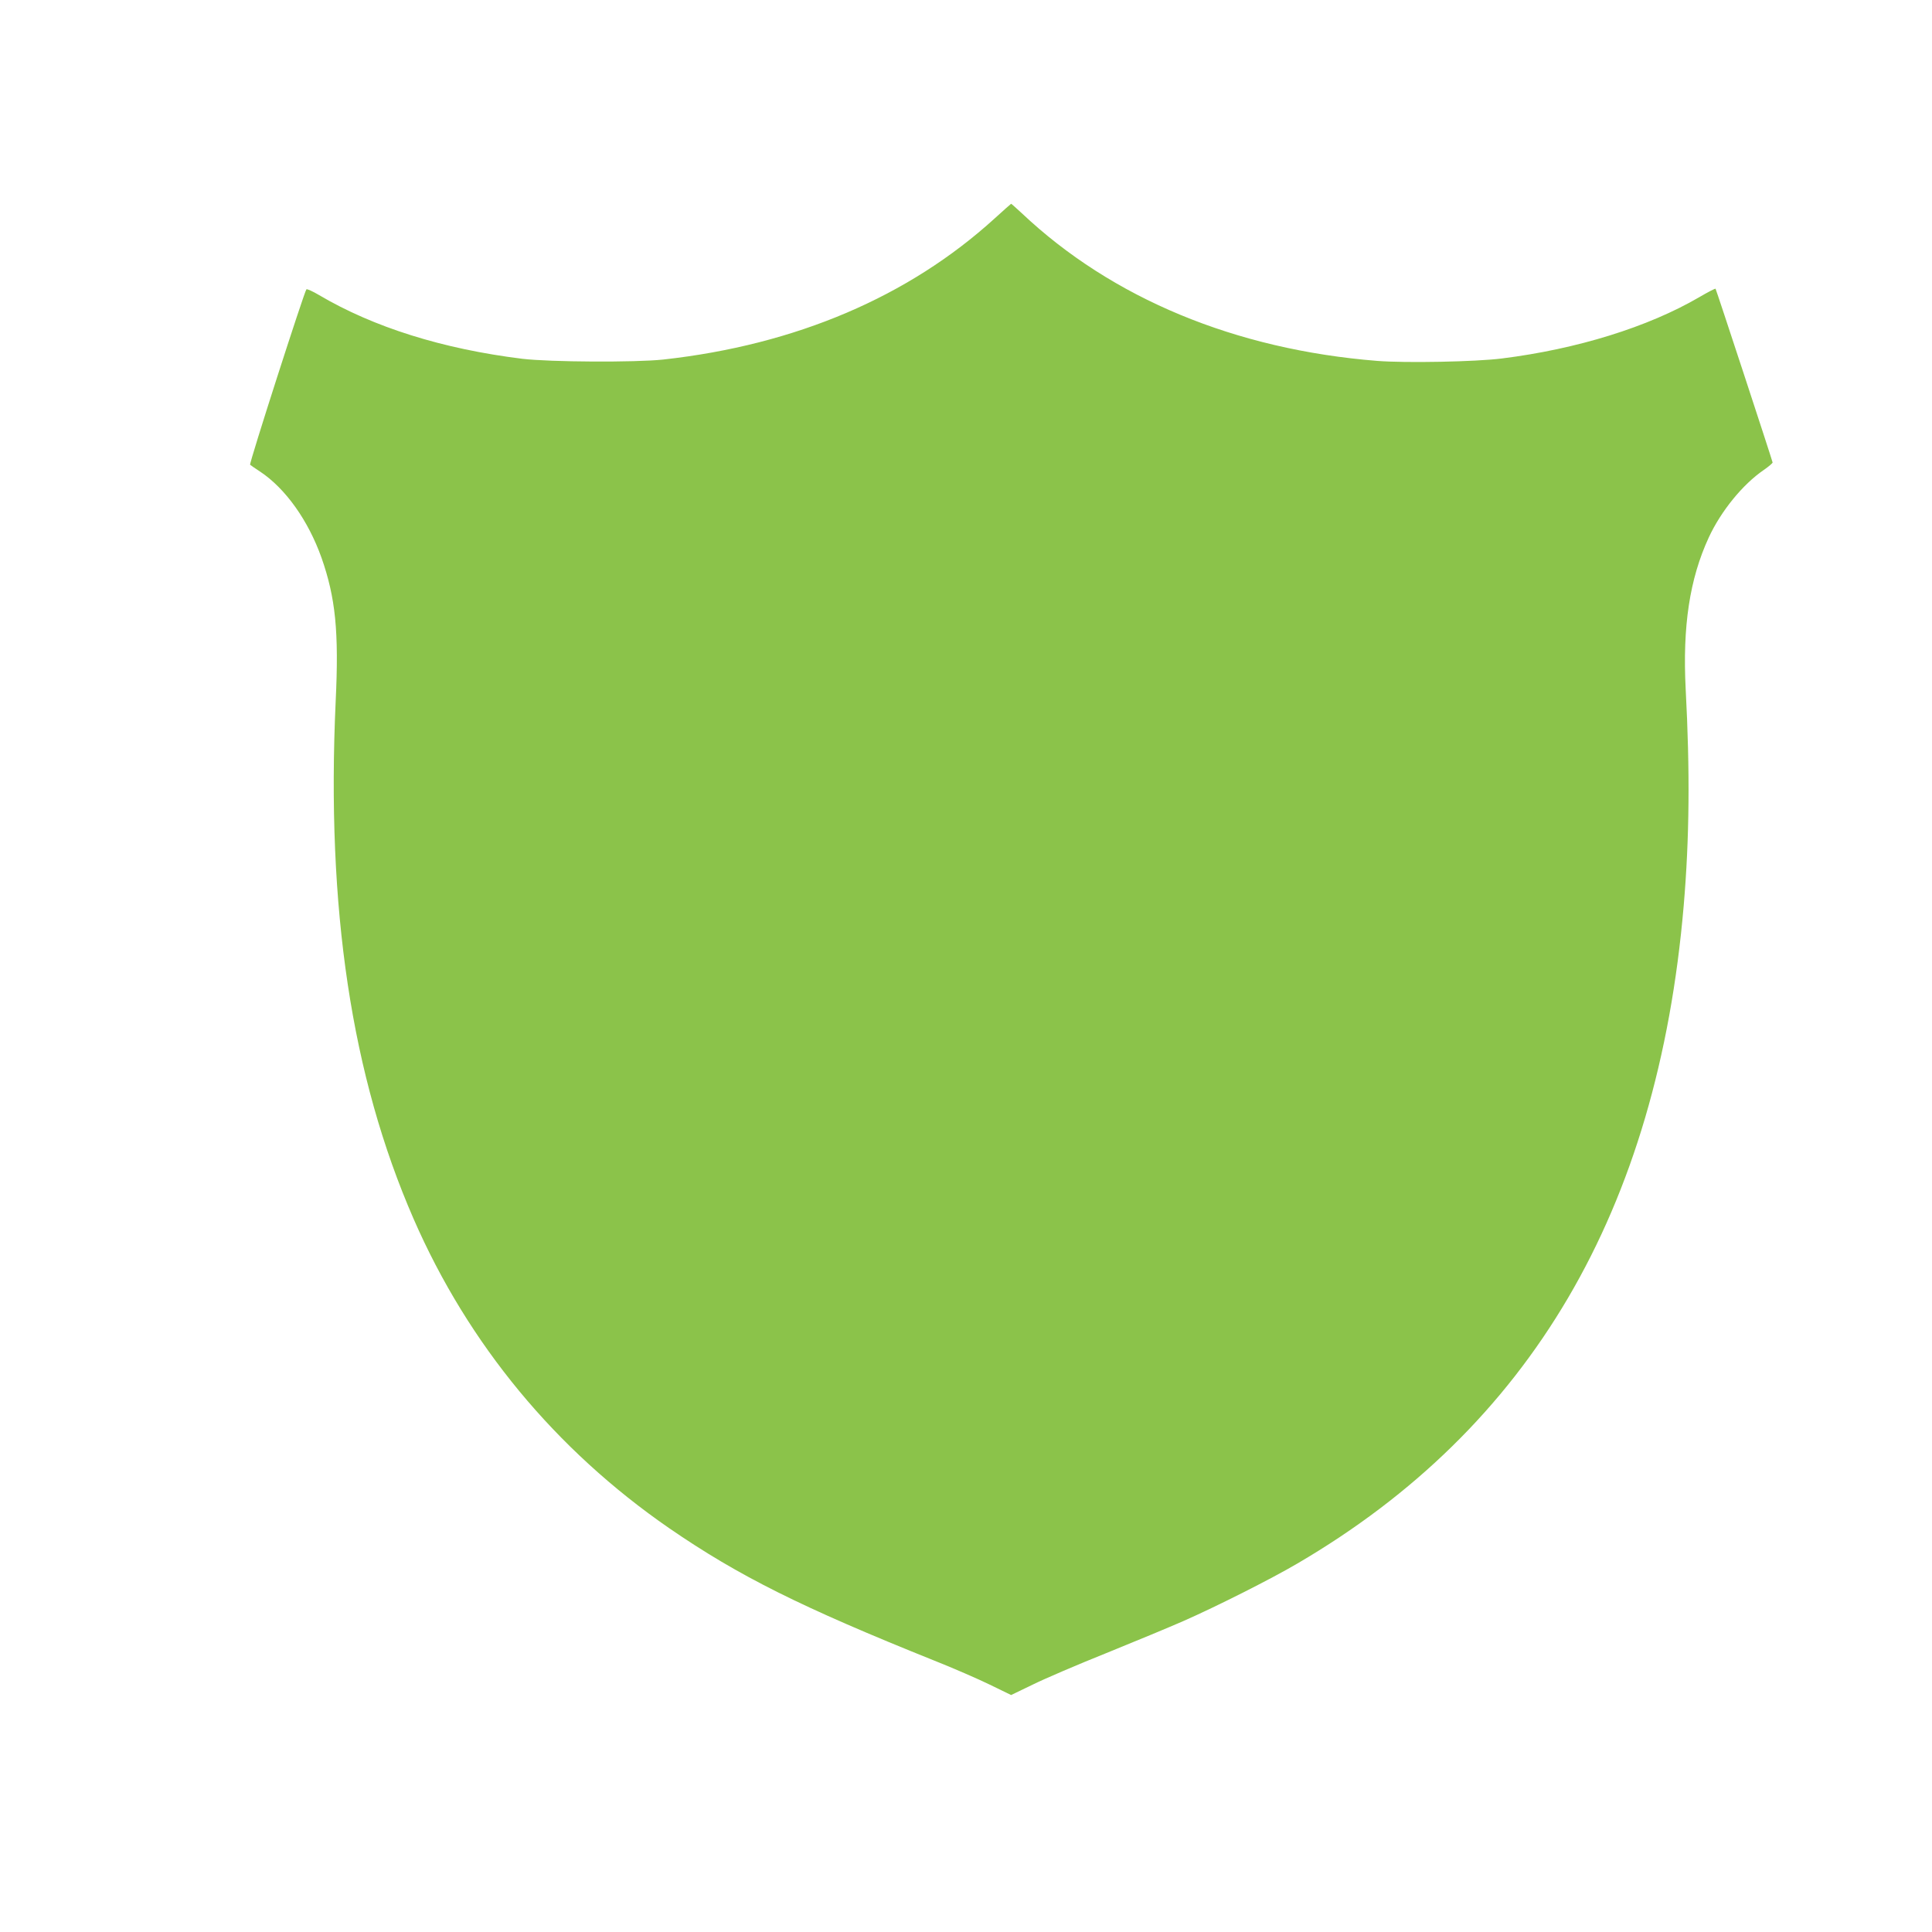 <?xml version="1.0" standalone="no"?>
<!DOCTYPE svg PUBLIC "-//W3C//DTD SVG 20010904//EN"
 "http://www.w3.org/TR/2001/REC-SVG-20010904/DTD/svg10.dtd">
<svg version="1.0" xmlns="http://www.w3.org/2000/svg"
 width="1280pt" height="1280pt" viewBox="0 0 1280 1280"
 preserveAspectRatio="xMidYMid meet">
<g transform="translate(0,1280) scale(0.1,-0.1)"
fill="#8bc34a" stroke="none">
<path d="M6590 11353 c-570 -519 -1318 -838 -2195 -935 -186 -20 -752 -17
-935 5 -527 65 -985 209 -1346 422 -42 25 -80 42 -84 38 -15 -18 -381 -1156
-373 -1162 4 -4 35 -25 67 -46 168 -112 318 -323 406 -570 93 -265 116 -489
94 -950 -63 -1374 104 -2485 516 -3430 363 -832 941 -1530 1694 -2050 461
-317 874 -523 1756 -877 124 -49 289 -121 367 -159 l142 -69 143 69 c79 39
298 133 488 209 190 77 419 172 510 212 216 95 580 278 755 381 1544 903 2387
2339 2560 4359 38 447 42 889 13 1436 -21 415 26 728 153 1003 81 175 225 352
364 447 33 23 59 45 59 50 -3 17 -374 1147 -378 1151 -2 3 -52 -23 -110 -57
-338 -197 -809 -343 -1306 -405 -173 -22 -638 -31 -826 -16 -939 75 -1757 414
-2355 979 -37 34 -68 62 -70 62 -2 -1 -51 -44 -109 -97z"/>
</g>
</svg>
